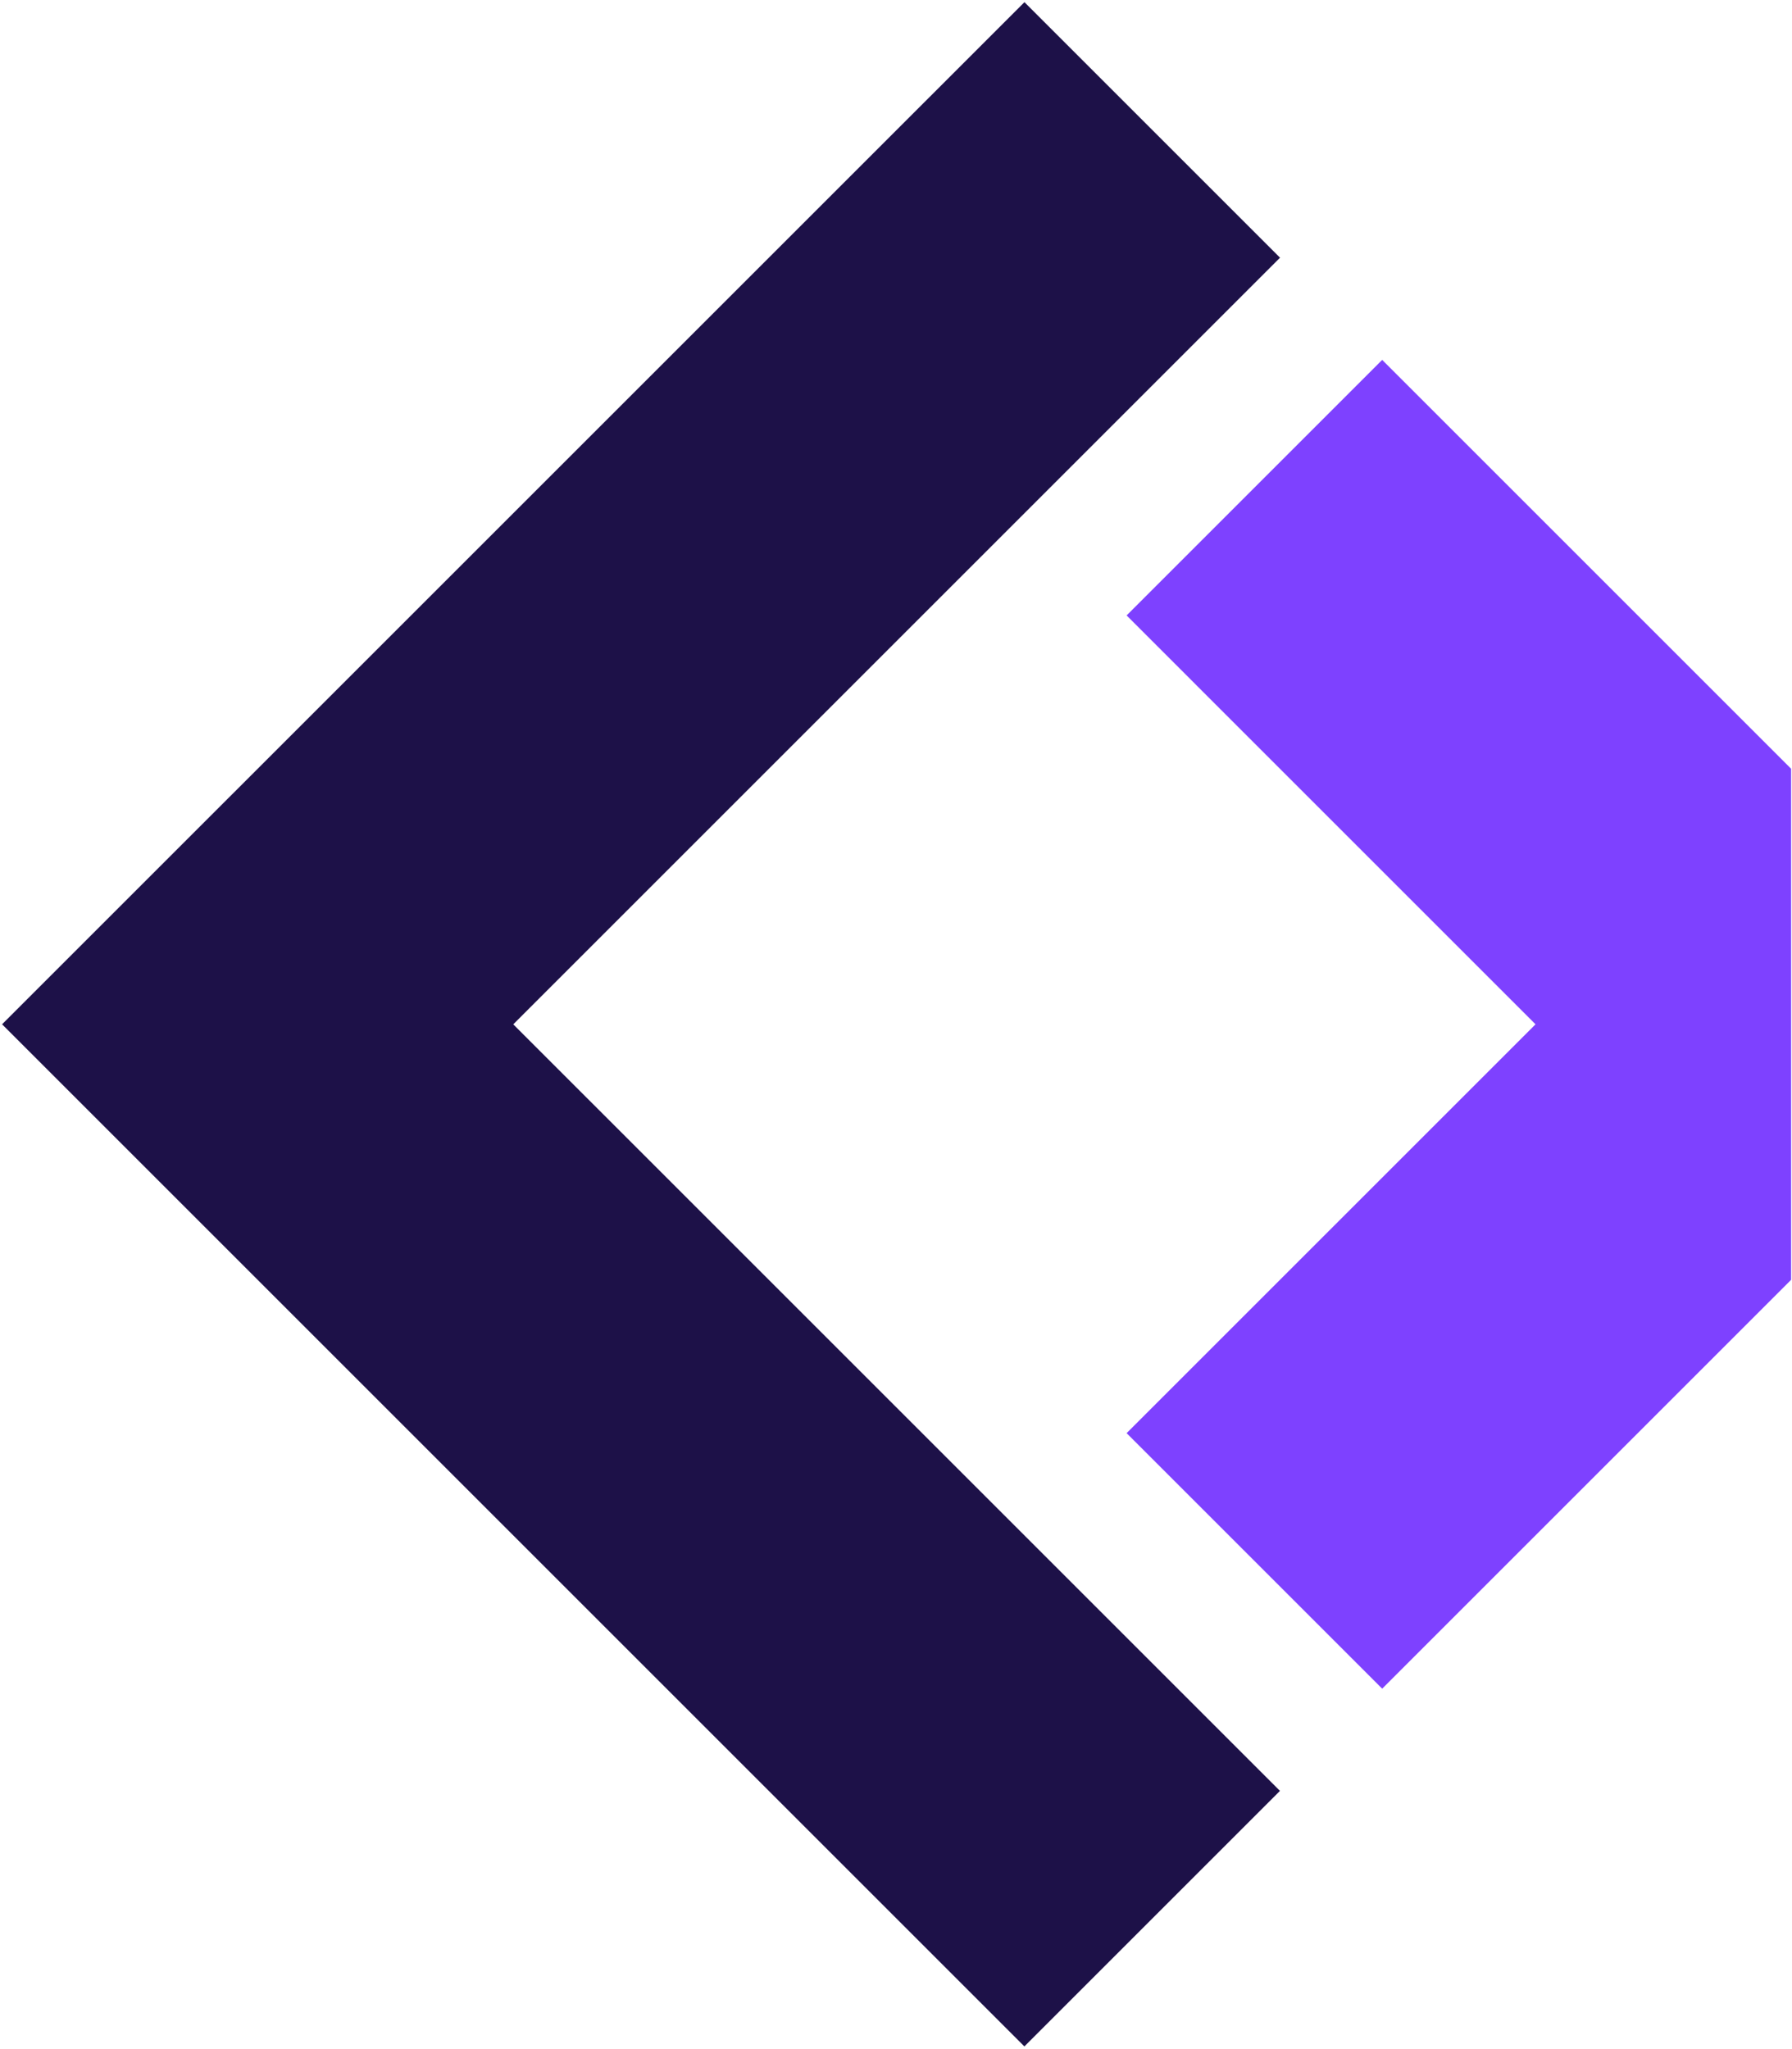 <?xml version="1.0" encoding="UTF-8"?> <svg xmlns="http://www.w3.org/2000/svg" width="174" height="199" viewBox="0 0 174 199" fill="none"><path d="M134.208 34.951L109.392 59.767L149.097 99.473L109.392 139.178L134.208 163.994L173.913 124.289V74.657L134.208 34.951Z" fill="#7E41FF"></path><path d="M0.202 99.473L99.466 198.736L124.282 173.92L49.838 99.477L124.288 25.026L99.472 0.21L0.202 99.473Z" fill="#1D1148"></path></svg> 